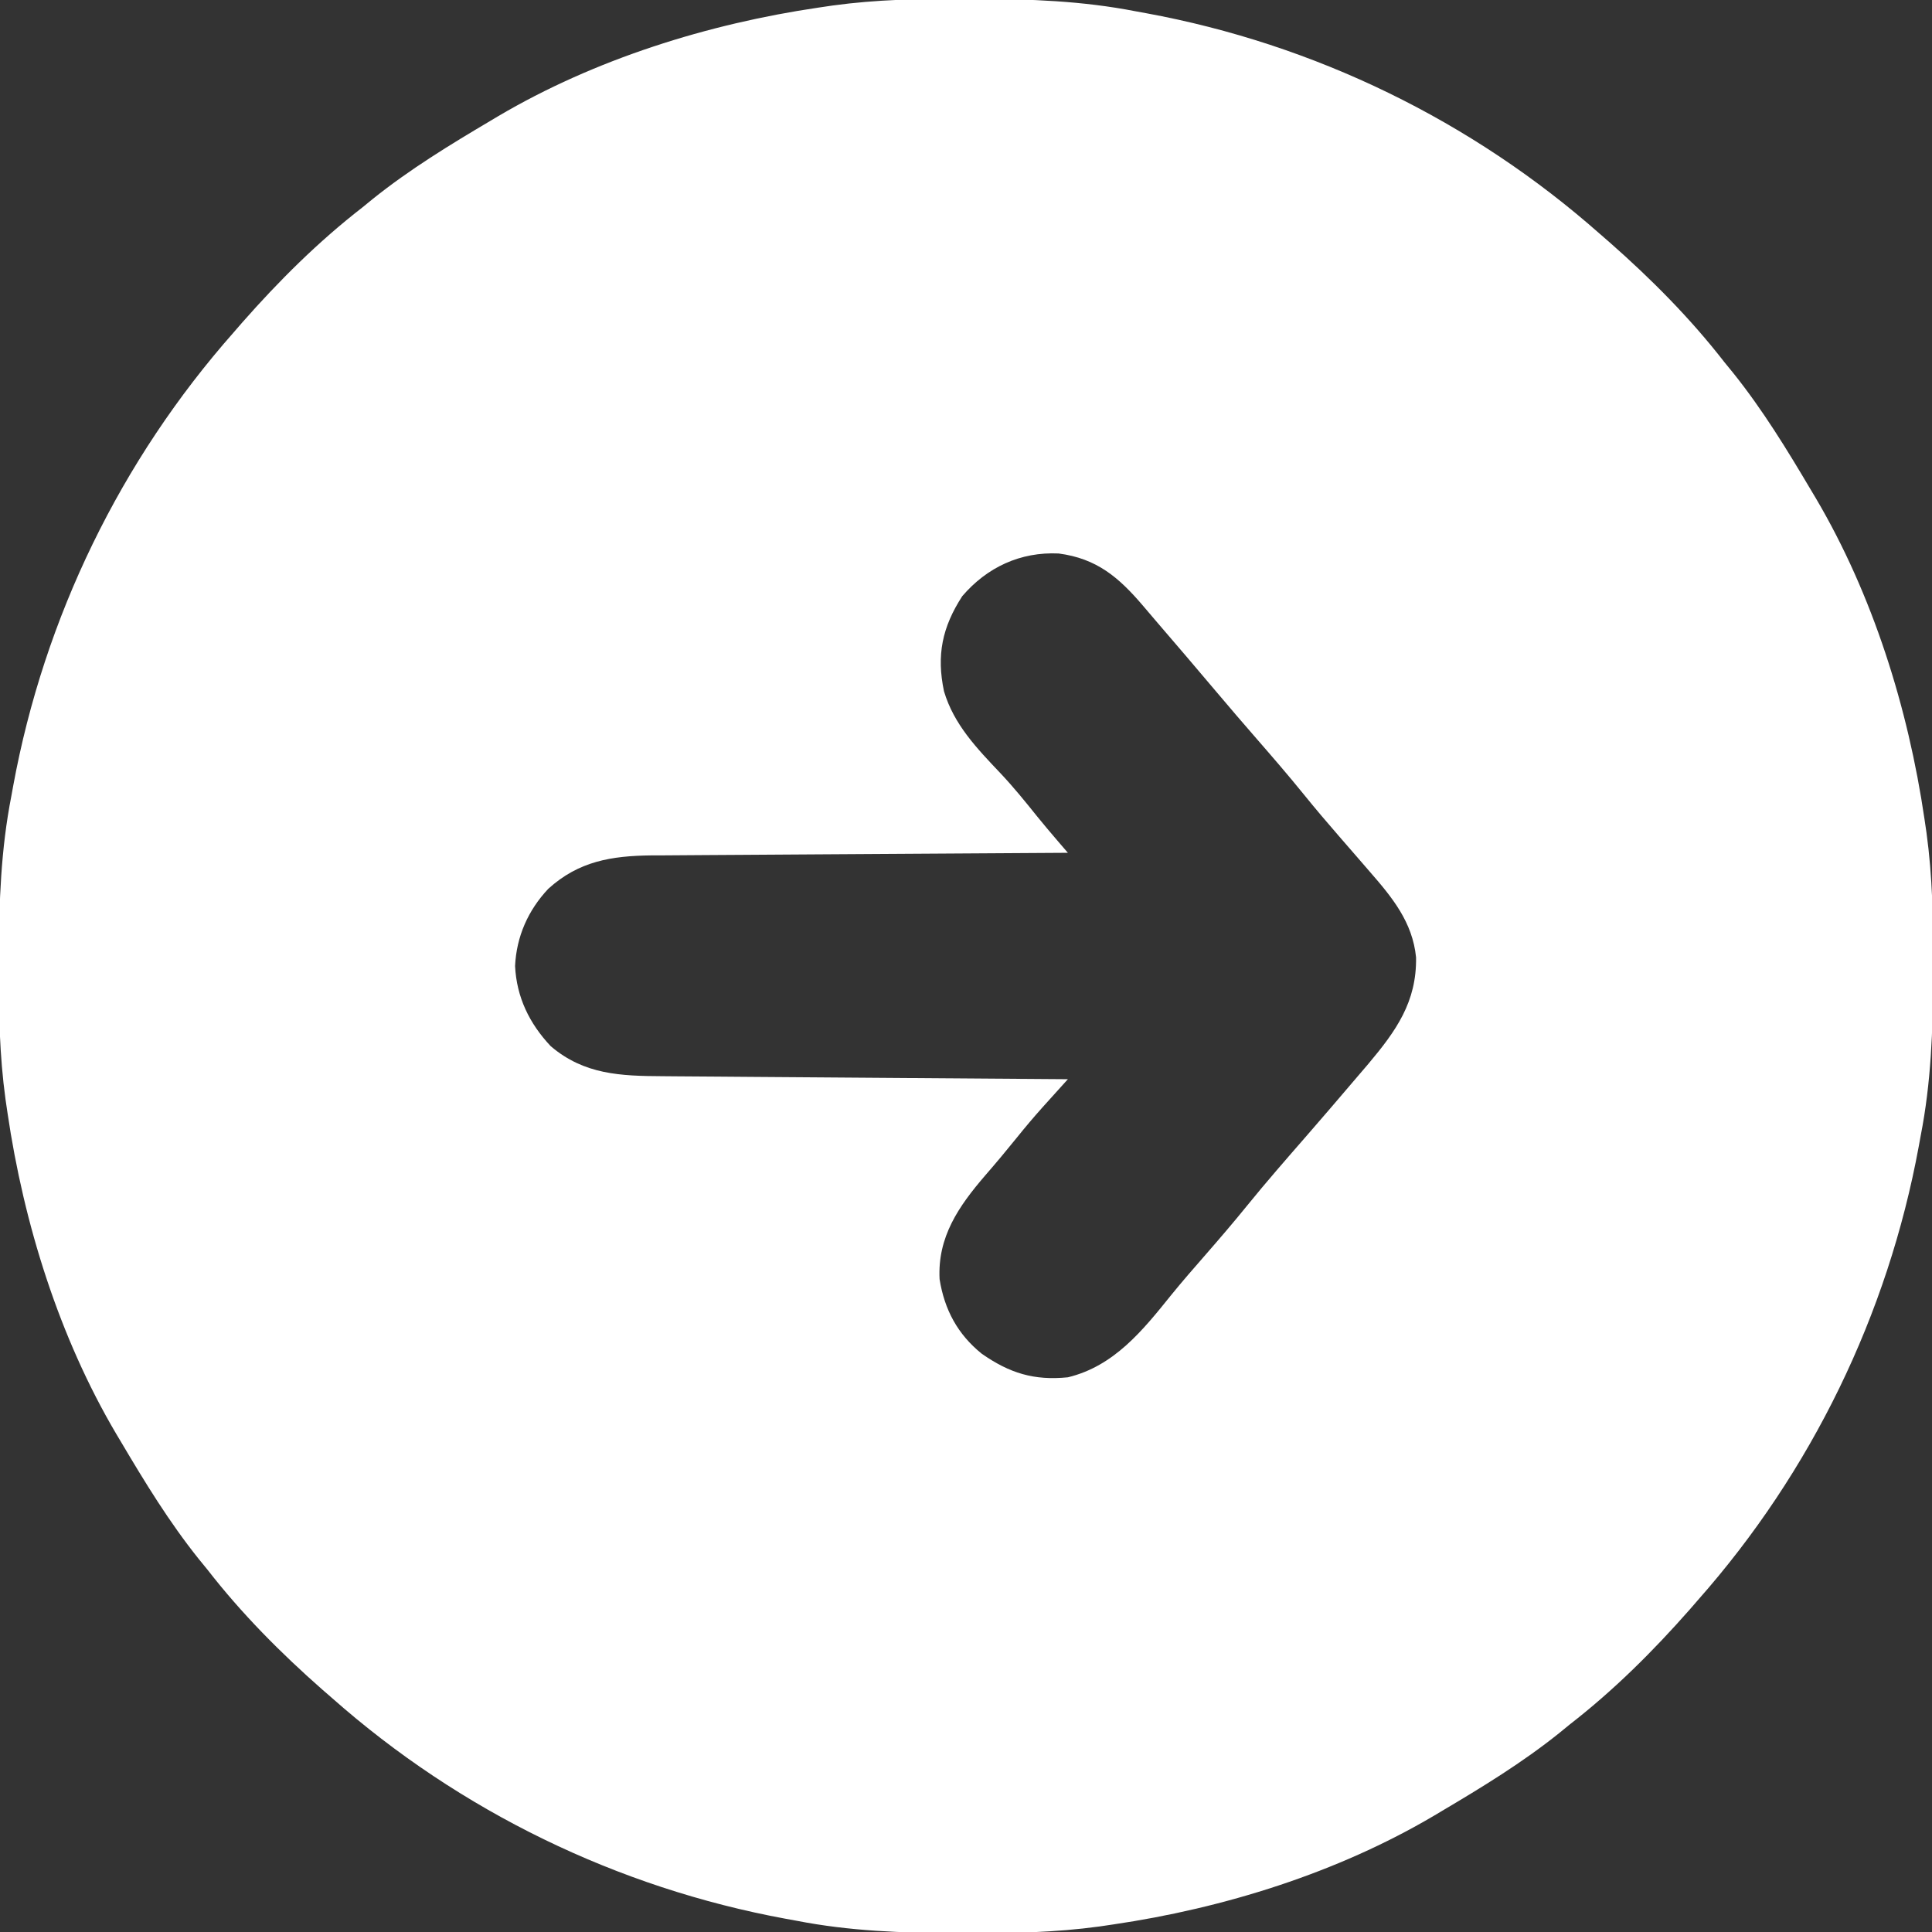 <svg version="1.1" xmlns="http://www.w3.org/2000/svg" width="512px" height="512px" transform="rotate(0) scale(1, 1)">
<rect width="100%" height="100%" fill="#333333" stroke="none"/>
<path d="M0 0 C0.97 0.002 1.94 0.004 2.939 0.006 C17.288 0.051 31.258 0.547 45.375 3.312 C46.288 3.479 47.201 3.645 48.142 3.816 C92.745 12.023 134.438 32.298 168.375 62.312 C169.628 63.399 169.628 63.399 170.906 64.508 C181.981 74.253 192.326 84.652 201.375 96.312 C202.138 97.247 202.901 98.182 203.688 99.145 C211.528 108.933 217.997 119.53 224.375 130.312 C224.959 131.29 224.959 131.29 225.555 132.287 C240.687 157.915 250.063 187.958 254.375 217.312 C254.552 218.517 254.73 219.722 254.912 220.963 C256.511 232.62 256.733 244.184 256.688 255.938 C256.685 257.392 256.685 257.392 256.682 258.877 C256.637 273.226 256.141 287.195 253.375 301.312 C253.209 302.225 253.042 303.138 252.871 304.079 C244.665 348.682 224.389 390.375 194.375 424.312 C193.651 425.148 192.926 425.983 192.18 426.844 C182.435 437.919 172.035 448.264 160.375 457.312 C159.44 458.076 158.506 458.839 157.543 459.625 C147.754 467.466 137.157 473.934 126.375 480.312 C125.723 480.702 125.072 481.091 124.4 481.492 C98.773 496.624 68.729 506.001 39.375 510.312 C38.17 510.49 36.966 510.667 35.725 510.85 C24.067 512.449 12.503 512.671 0.75 512.625 C-0.705 512.622 -0.705 512.622 -2.189 512.619 C-16.538 512.574 -30.508 512.078 -44.625 509.312 C-45.538 509.146 -46.451 508.98 -47.392 508.809 C-91.995 500.602 -133.688 480.327 -167.625 450.312 C-168.46 449.588 -169.296 448.864 -170.156 448.117 C-181.231 438.372 -191.576 427.973 -200.625 416.312 C-201.388 415.378 -202.151 414.443 -202.938 413.48 C-210.778 403.692 -217.247 393.095 -223.625 382.312 C-224.209 381.335 -224.209 381.335 -224.805 380.338 C-239.937 354.71 -249.313 324.667 -253.625 295.312 C-253.802 294.108 -253.98 292.903 -254.162 291.662 C-255.761 280.005 -255.983 268.441 -255.938 256.688 C-255.936 255.718 -255.934 254.748 -255.932 253.748 C-255.887 239.399 -255.391 225.43 -252.625 211.312 C-252.459 210.4 -252.292 209.487 -252.121 208.546 C-243.915 163.943 -223.639 122.25 -193.625 88.312 C-192.901 87.477 -192.176 86.642 -191.43 85.781 C-181.685 74.706 -171.285 64.361 -159.625 55.312 C-158.69 54.549 -157.756 53.786 -156.793 53 C-147.004 45.159 -136.407 38.691 -125.625 32.312 C-124.973 31.923 -124.322 31.534 -123.65 31.133 C-98.023 16.001 -67.979 6.624 -38.625 2.312 C-37.42 2.135 -36.216 1.958 -34.975 1.775 C-23.317 0.176 -11.753 -0.046 0 0 Z M-0.625 158.312 C-5.934 166.528 -7.472 173.907 -5.461 183.492 C-2.831 192.366 3.343 198.723 9.562 205.289 C12.978 208.912 16.094 212.761 19.207 216.645 C20.946 218.785 22.713 220.888 24.51 222.979 C25.048 223.605 25.585 224.23 26.139 224.875 C26.547 225.349 26.955 225.824 27.375 226.312 C26.77 226.316 26.165 226.319 25.542 226.323 C10.792 226.404 -3.957 226.496 -18.706 226.6 C-25.838 226.65 -32.971 226.697 -40.104 226.734 C-46.324 226.767 -52.543 226.807 -58.763 226.855 C-62.054 226.88 -65.344 226.901 -68.635 226.916 C-72.317 226.933 -75.998 226.962 -79.679 226.994 C-80.76 226.996 -81.84 226.998 -82.953 227 C-93.603 227.117 -102.239 228.531 -110.316 235.844 C-115.668 241.531 -118.757 248.492 -119.125 256.312 C-118.723 264.592 -115.326 271.561 -109.684 277.555 C-100.822 285.121 -91.138 285.459 -80.02 285.518 C-78.858 285.528 -77.697 285.538 -76.5 285.548 C-72.669 285.579 -68.839 285.604 -65.008 285.629 C-62.348 285.649 -59.689 285.67 -57.03 285.692 C-50.75 285.742 -44.471 285.787 -38.192 285.83 C-31.041 285.879 -23.89 285.934 -16.739 285.99 C-2.034 286.103 12.67 286.21 27.375 286.312 C26.754 287 26.134 287.688 25.494 288.396 C24.681 289.297 23.868 290.199 23.031 291.127 C22.225 292.021 21.418 292.915 20.588 293.836 C18.298 296.399 16.091 299.009 13.938 301.688 C11.164 305.132 8.338 308.511 5.437 311.849 C-1.598 320.033 -7.2 328.13 -6.625 339.312 C-5.335 347.396 -1.838 353.915 4.555 359.07 C11.928 364.209 18.386 366.217 27.375 365.312 C39.654 362.34 47.22 352.872 54.789 343.469 C57.732 339.842 60.804 336.33 63.875 332.812 C67.609 328.531 71.3 324.229 74.875 319.812 C80.004 313.484 85.368 307.365 90.715 301.222 C94.837 296.479 98.933 291.714 103.002 286.926 C104.314 285.384 105.632 283.846 106.949 282.309 C114.375 273.484 119.835 265.82 119.645 254.023 C118.717 244.699 113.337 238.142 107.375 231.312 C106.343 230.12 105.312 228.927 104.281 227.734 C102.599 225.791 100.915 223.849 99.225 221.911 C96.043 218.261 92.921 214.577 89.875 210.812 C85.797 205.778 81.569 200.887 77.315 196.002 C73.783 191.944 70.28 187.863 66.812 183.75 C61.47 177.415 56.088 171.114 50.681 164.834 C49.539 163.504 48.406 162.166 47.273 160.828 C40.862 153.315 35.037 148.315 24.926 146.992 C14.804 146.515 5.945 150.633 -0.625 158.312 Z " fill="#ffffff" transform="translate(255.625,-0.312)"/>
</svg>